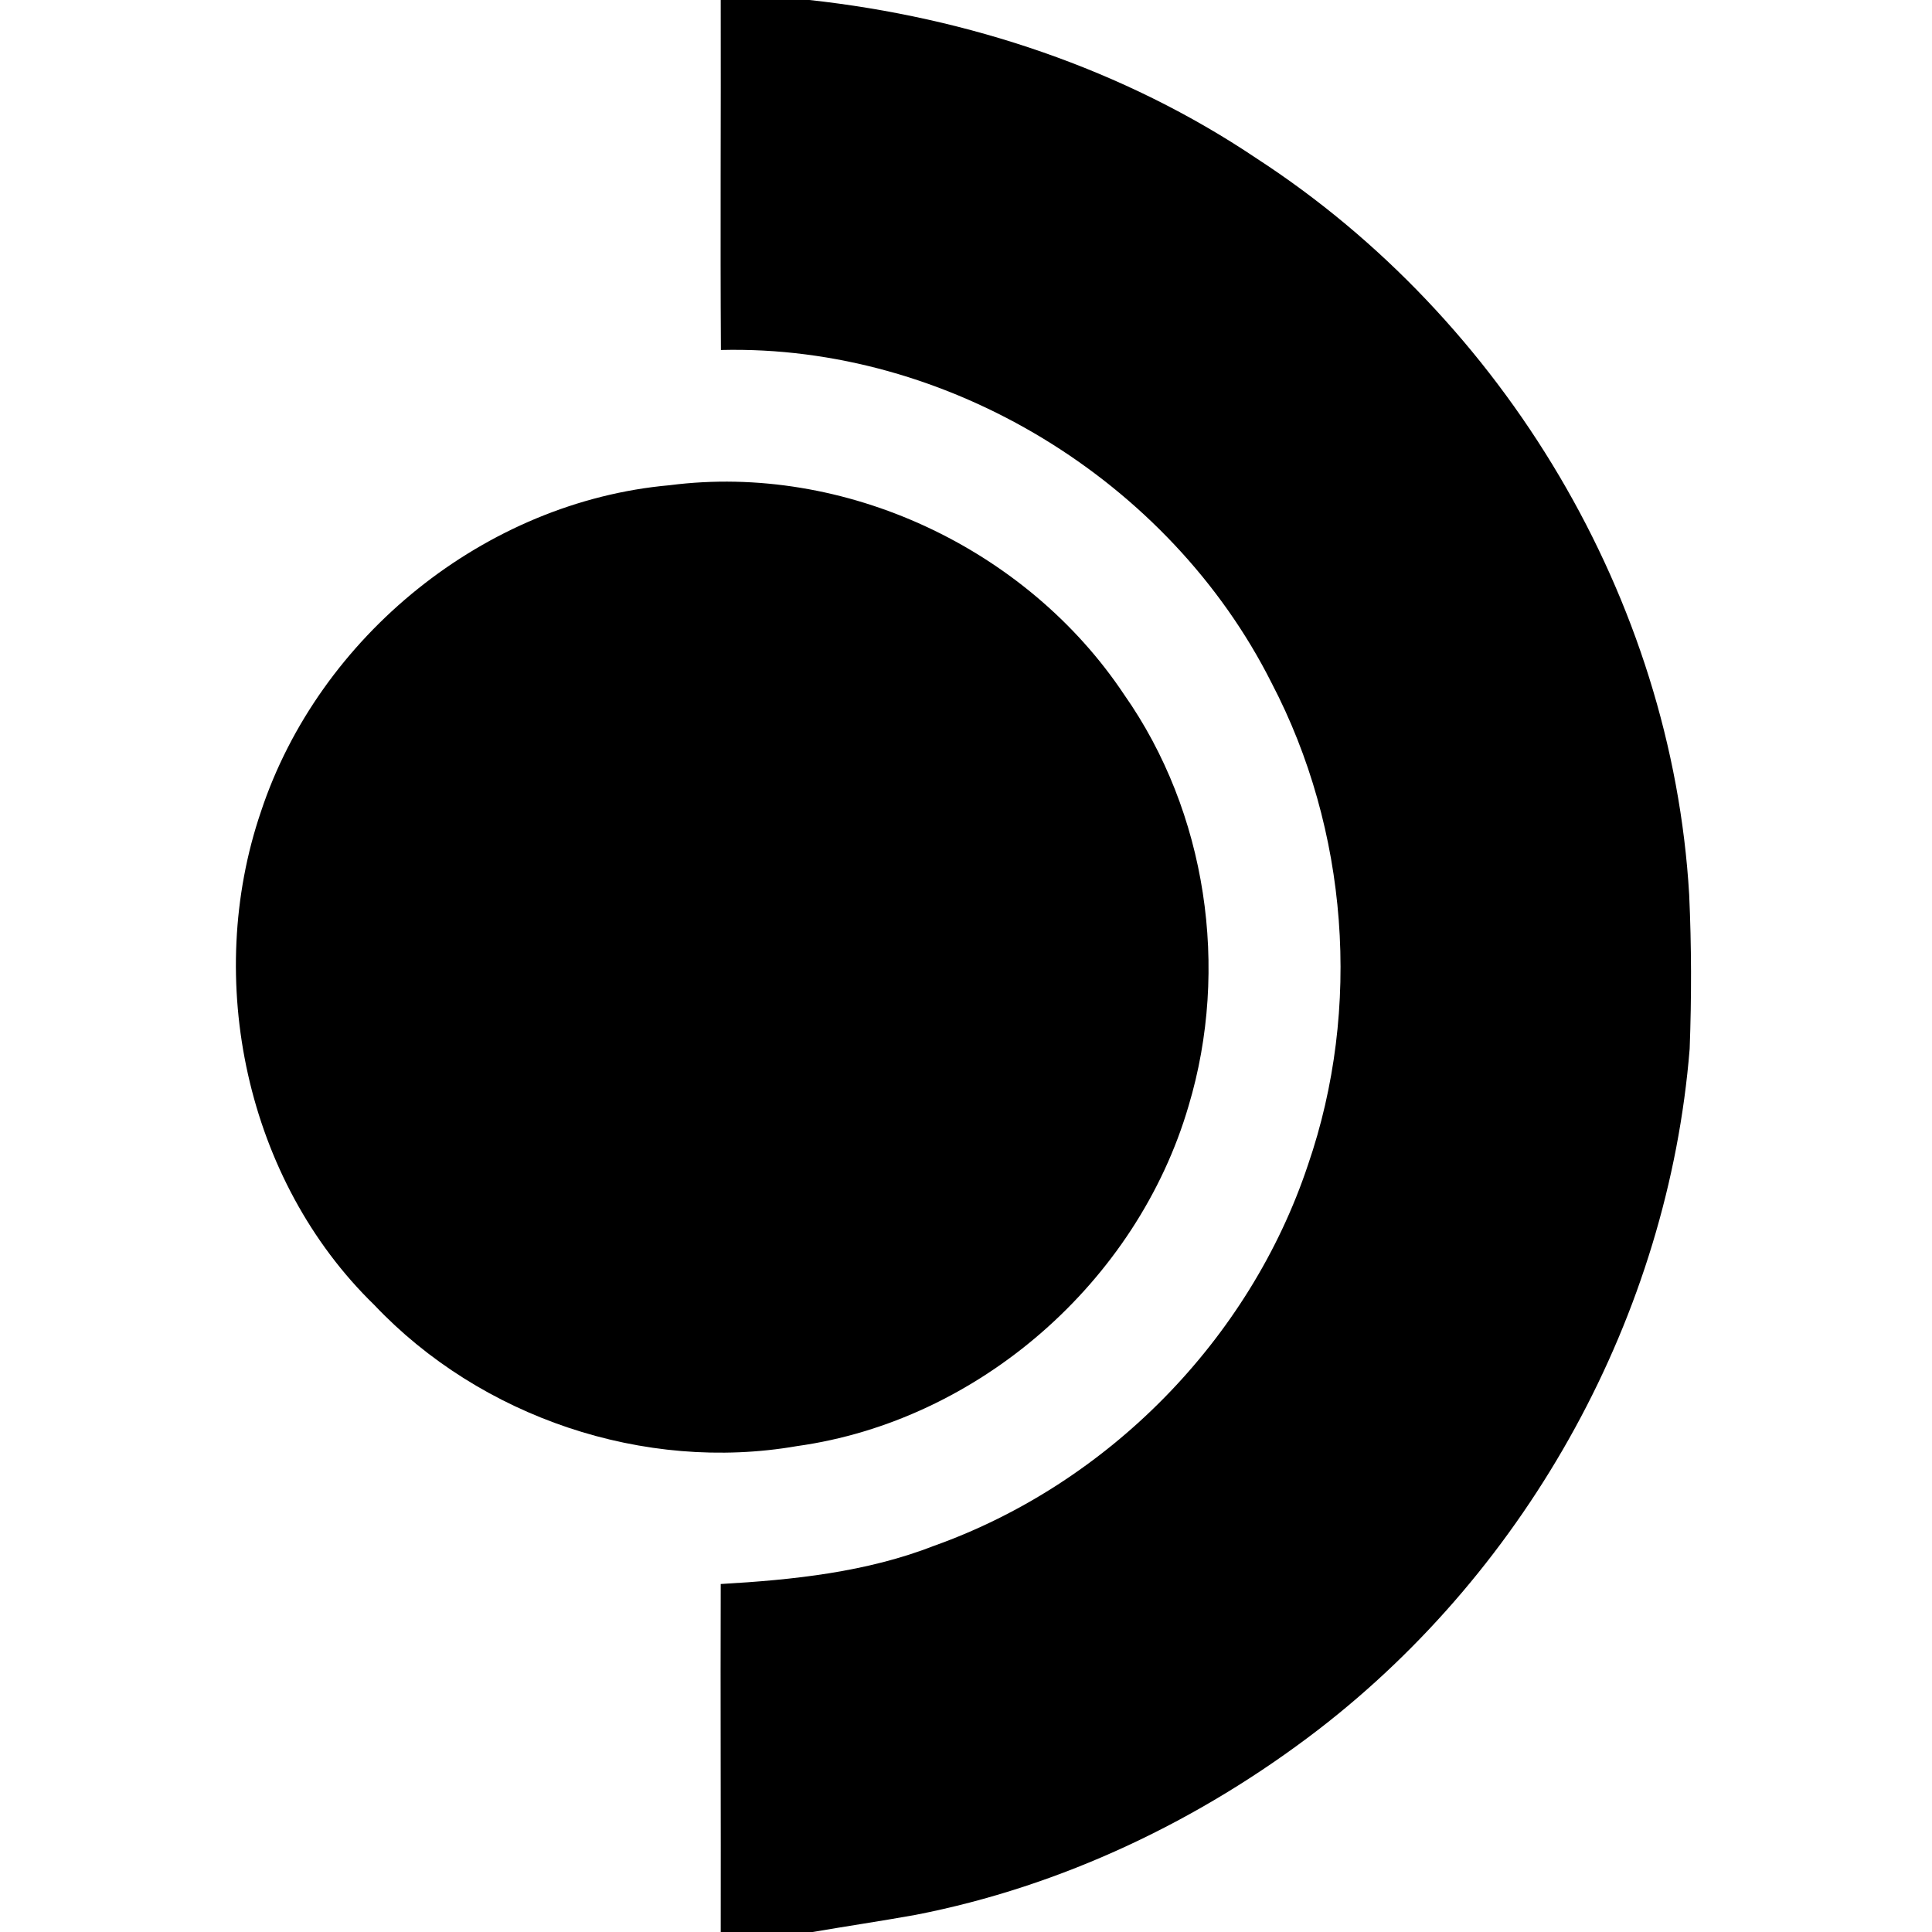 <svg width="512pt" height="512pt" viewBox="0 0 512 512" version="1.1" fill="none" xmlns="http://www.w3.org/2000/svg">
<path d=" M 191.00 0.00 L 214.51 0.00 C 256.56 4.60 297.81 18.30 333.02 41.99 C 398.63 84.60 443.07 158.76 447.65 237.09 C 448.27 250.69 448.29 264.32 447.78 277.93 C 442.11 348.35 405.26 415.31 349.36 458.39 C 318.04 482.46 281.39 499.94 242.53 507.48 C 233.49 509.10 224.41 510.45 215.36 512.00 L 191.00 512.00 C 191.06 481.26 190.90 450.52 191.00 419.78 C 210.18 418.68 229.63 416.66 247.66 409.61 C 293.64 393.17 331.20 355.03 346.64 308.67 C 360.91 267.19 357.30 219.87 336.99 181.00 C 310.06 127.42 251.17 91.27 191.05 92.75 C 190.86 61.83 191.07 30.92 191.00 0.00 Z" fill="currentColor"/>
<path d=" M 177.45 128.59 C 223.84 122.60 272.10 145.30 297.91 184.08 C 319.80 215.25 325.90 256.67 314.99 293.06 C 301.37 339.68 259.36 376.55 211.16 383.24 C 170.70 390.26 127.36 375.61 99.18 345.82 C 65.20 312.80 53.96 259.60 69.16 215.07 C 84.55 168.61 128.56 132.94 177.45 128.59 Z" fill="currentColor"/>
</svg>